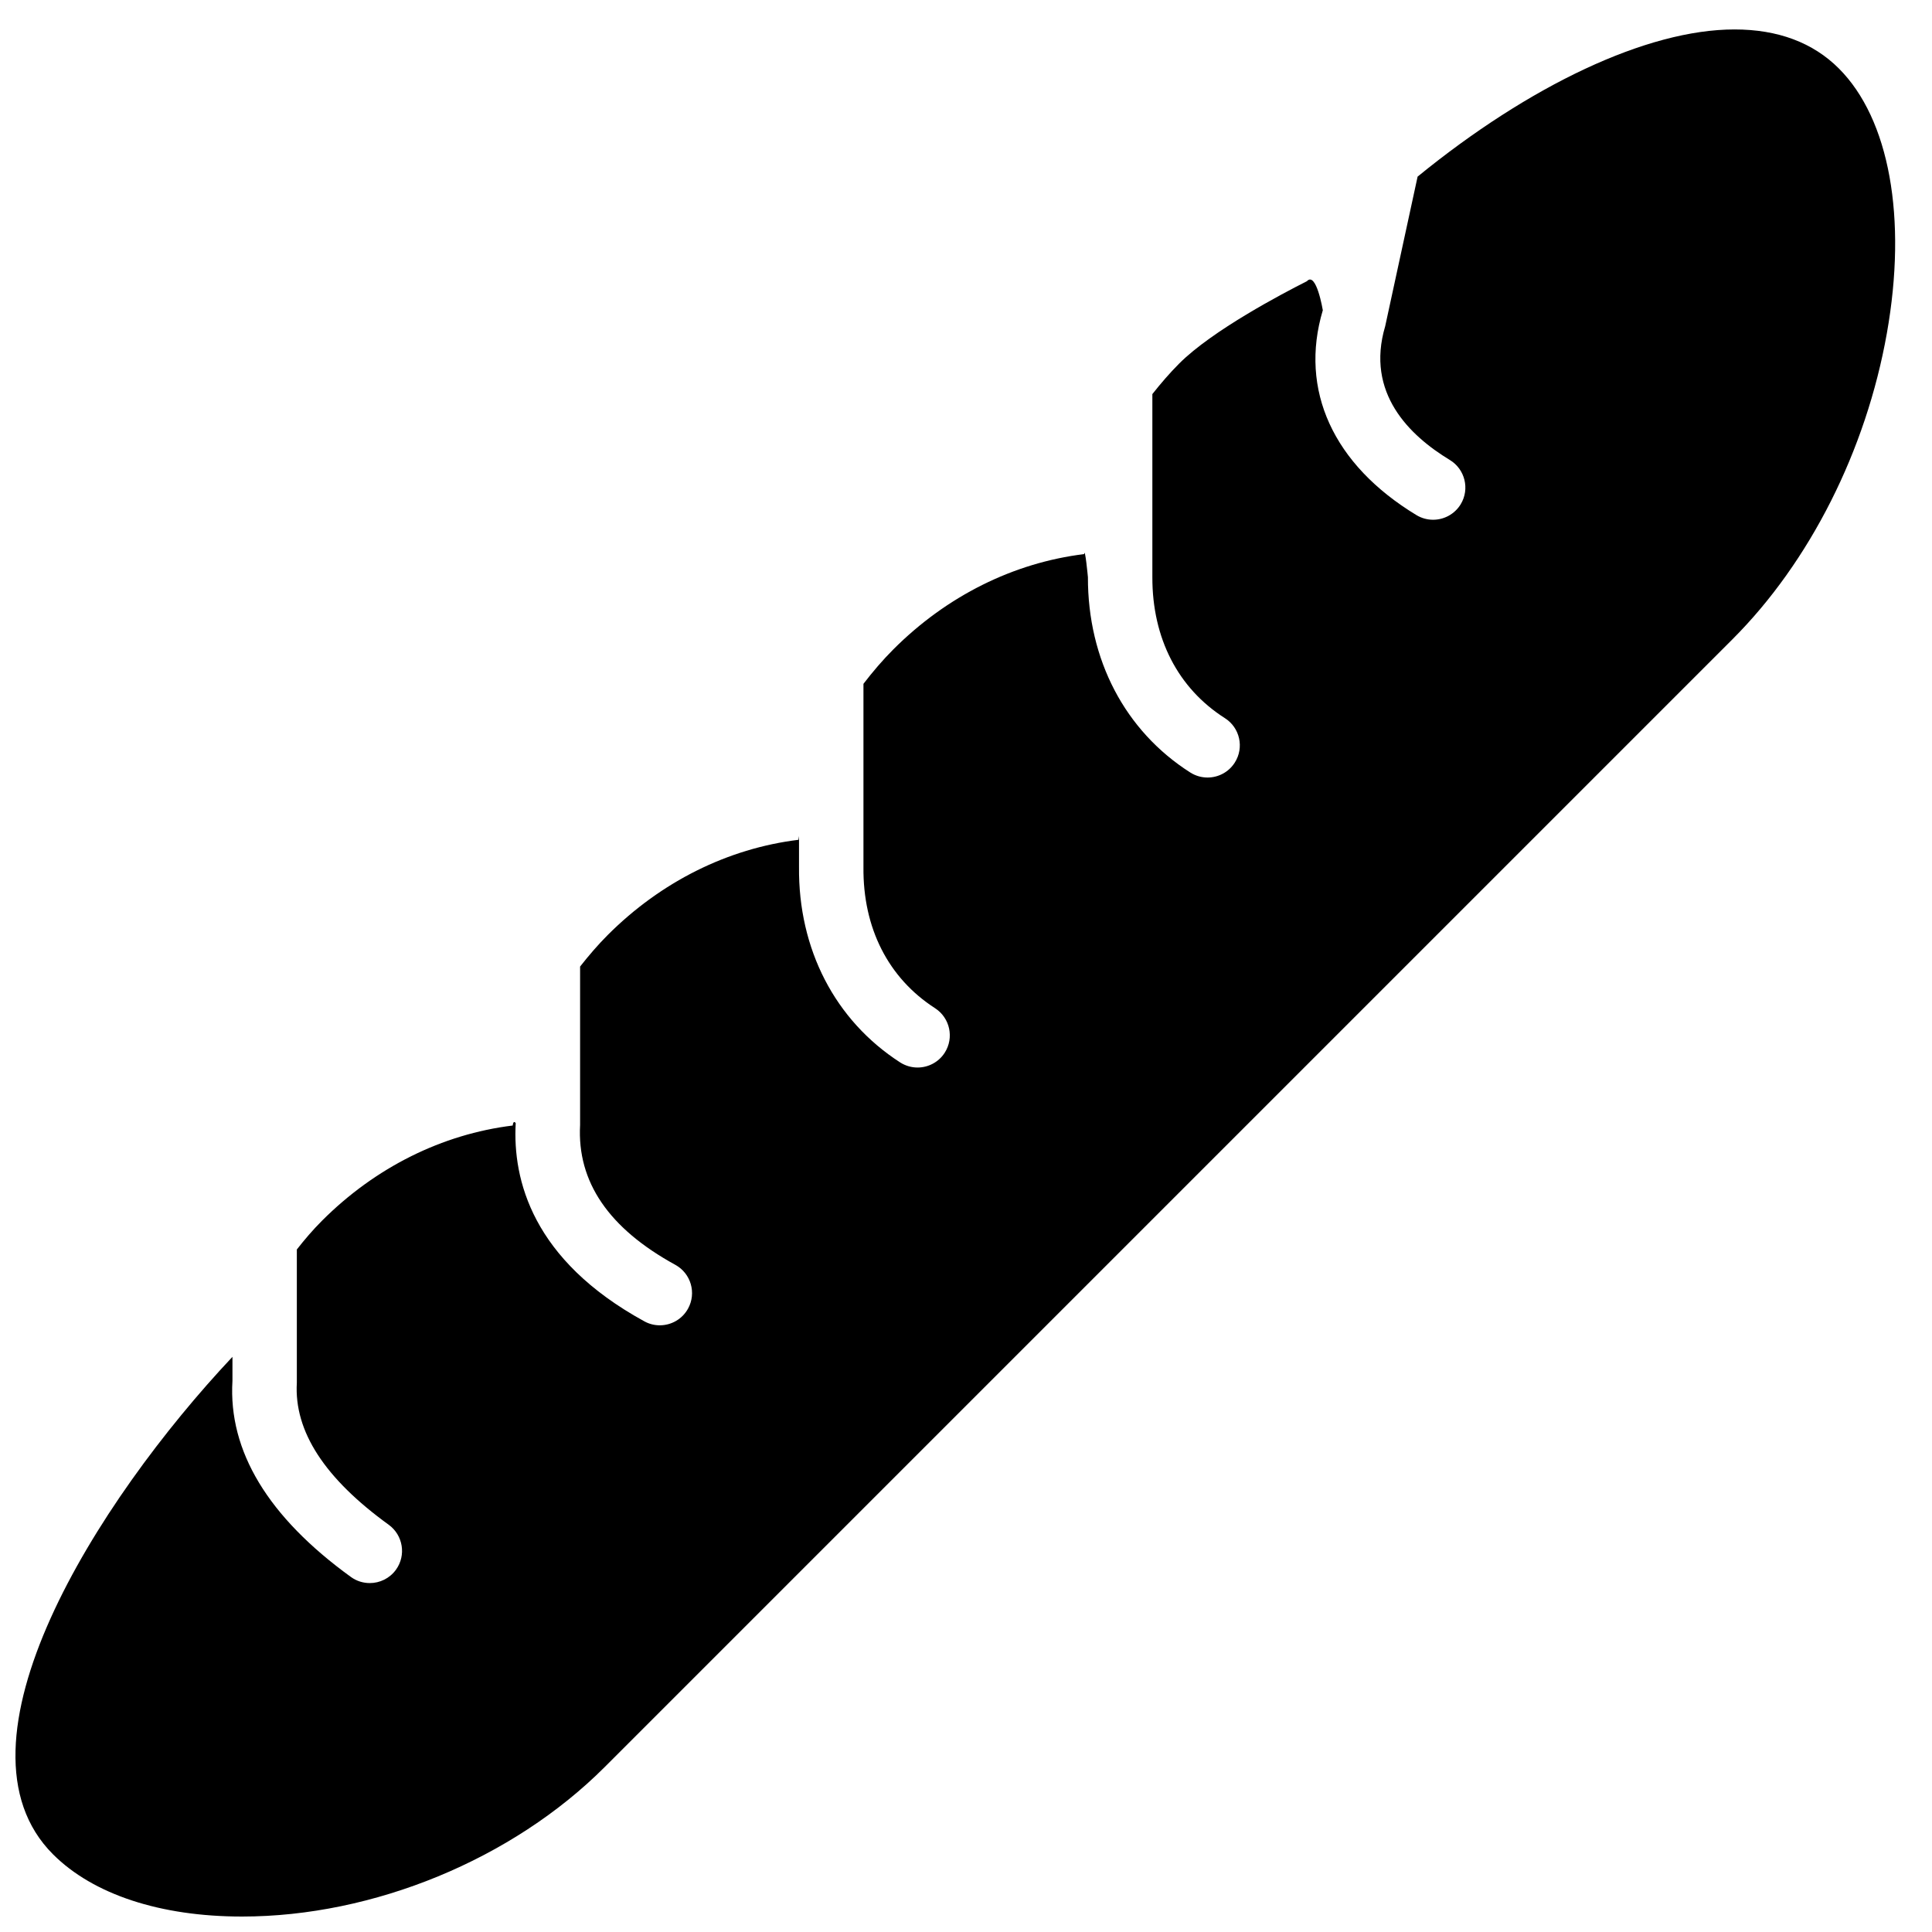 <?xml version="1.0" encoding="UTF-8"?>
<!-- Uploaded to: SVG Repo, www.svgrepo.com, Generator: SVG Repo Mixer Tools -->
<svg width="800px" height="800px" version="1.1" viewBox="144 144 512 512" xmlns="http://www.w3.org/2000/svg">
 <defs>
  <clipPath id="a">
   <path d="m148.09 151h498.91v500.9h-498.91z"/>
  </clipPath>
 </defs>
 <g clip-path="url(#a)">
  <path d="m631.32 162.15c-6.867-6.875-16.172-10.348-27.66-10.348-23.242 0-54.426 14.891-83.98 39.004l-8.59 39.648c-5.254 17.676 6.438 28.973 17.129 35.445 4.031 2.445 5.328 7.695 2.887 11.727-1.613 2.644-4.434 4.113-7.32 4.113-1.512 0-3.031-0.398-4.406-1.227-22.07-13.363-31.125-33.16-24.82-54.301 0 0-1.727-10.402-4.227-7.68-6.422 3.238-25.047 13.016-33.824 21.801-2.57 2.582-4.91 5.305-7.121 8.105v48.52c-0.035 16.191 6.797 29.449 19.219 37.359 3.981 2.527 5.16 7.812 2.621 11.781-1.629 2.562-4.394 3.957-7.215 3.957-1.57 0-3.148-0.43-4.574-1.332-17.285-11-27.172-29.871-27.129-51.773 0 0-0.762-8.129-1.008-6.106-18.695 2.297-36.387 11.082-50.512 25.207-2.902 2.902-5.523 5.984-7.965 9.172v48.586c-0.156 16.148 6.582 29.391 18.973 37.375 3.961 2.562 5.106 7.848 2.555 11.812-1.633 2.535-4.391 3.91-7.191 3.91-1.578 0-3.184-0.445-4.621-1.359-17.246-11.125-27.008-30.004-26.793-51.816v-8.172c-0.043 0.336-0.121 0.668-0.164 1-18.691 2.297-36.387 11.086-50.508 25.207-2.664 2.664-5.066 5.484-7.344 8.379v41.977c-0.828 15.141 7.66 27.445 25.234 37.07 4.133 2.269 5.652 7.453 3.379 11.594-1.555 2.836-4.473 4.434-7.496 4.434-1.383 0-2.793-0.332-4.09-1.051-29.691-16.258-34.926-37.531-34.09-52.516 0 0-0.605-1-0.801 0.625-18.695 2.297-36.395 11.082-50.512 25.207-2.5 2.5-4.668 5.055-6.691 7.641v35.32c-0.762 12.91 7.438 25.395 24.344 37.629 3.816 2.769 4.68 8.105 1.922 11.922-1.684 2.316-4.289 3.535-6.934 3.535-1.734 0-3.484-0.52-4.996-1.613-21.965-15.898-32.52-33.387-31.398-51.988v-6.352c-36.02 38.289-76.707 102.68-47.555 131.83 10.629 10.629 28.418 16.496 50.09 16.496h0.008c34.84 0 71.688-15.184 96.125-39.637l298.87-298.87c20.469-20.469 35.387-50.016 40.895-81.062 5.43-30.562 0.676-56.793-12.715-70.184" fill-rule="evenodd"/>
 </g>
</svg>